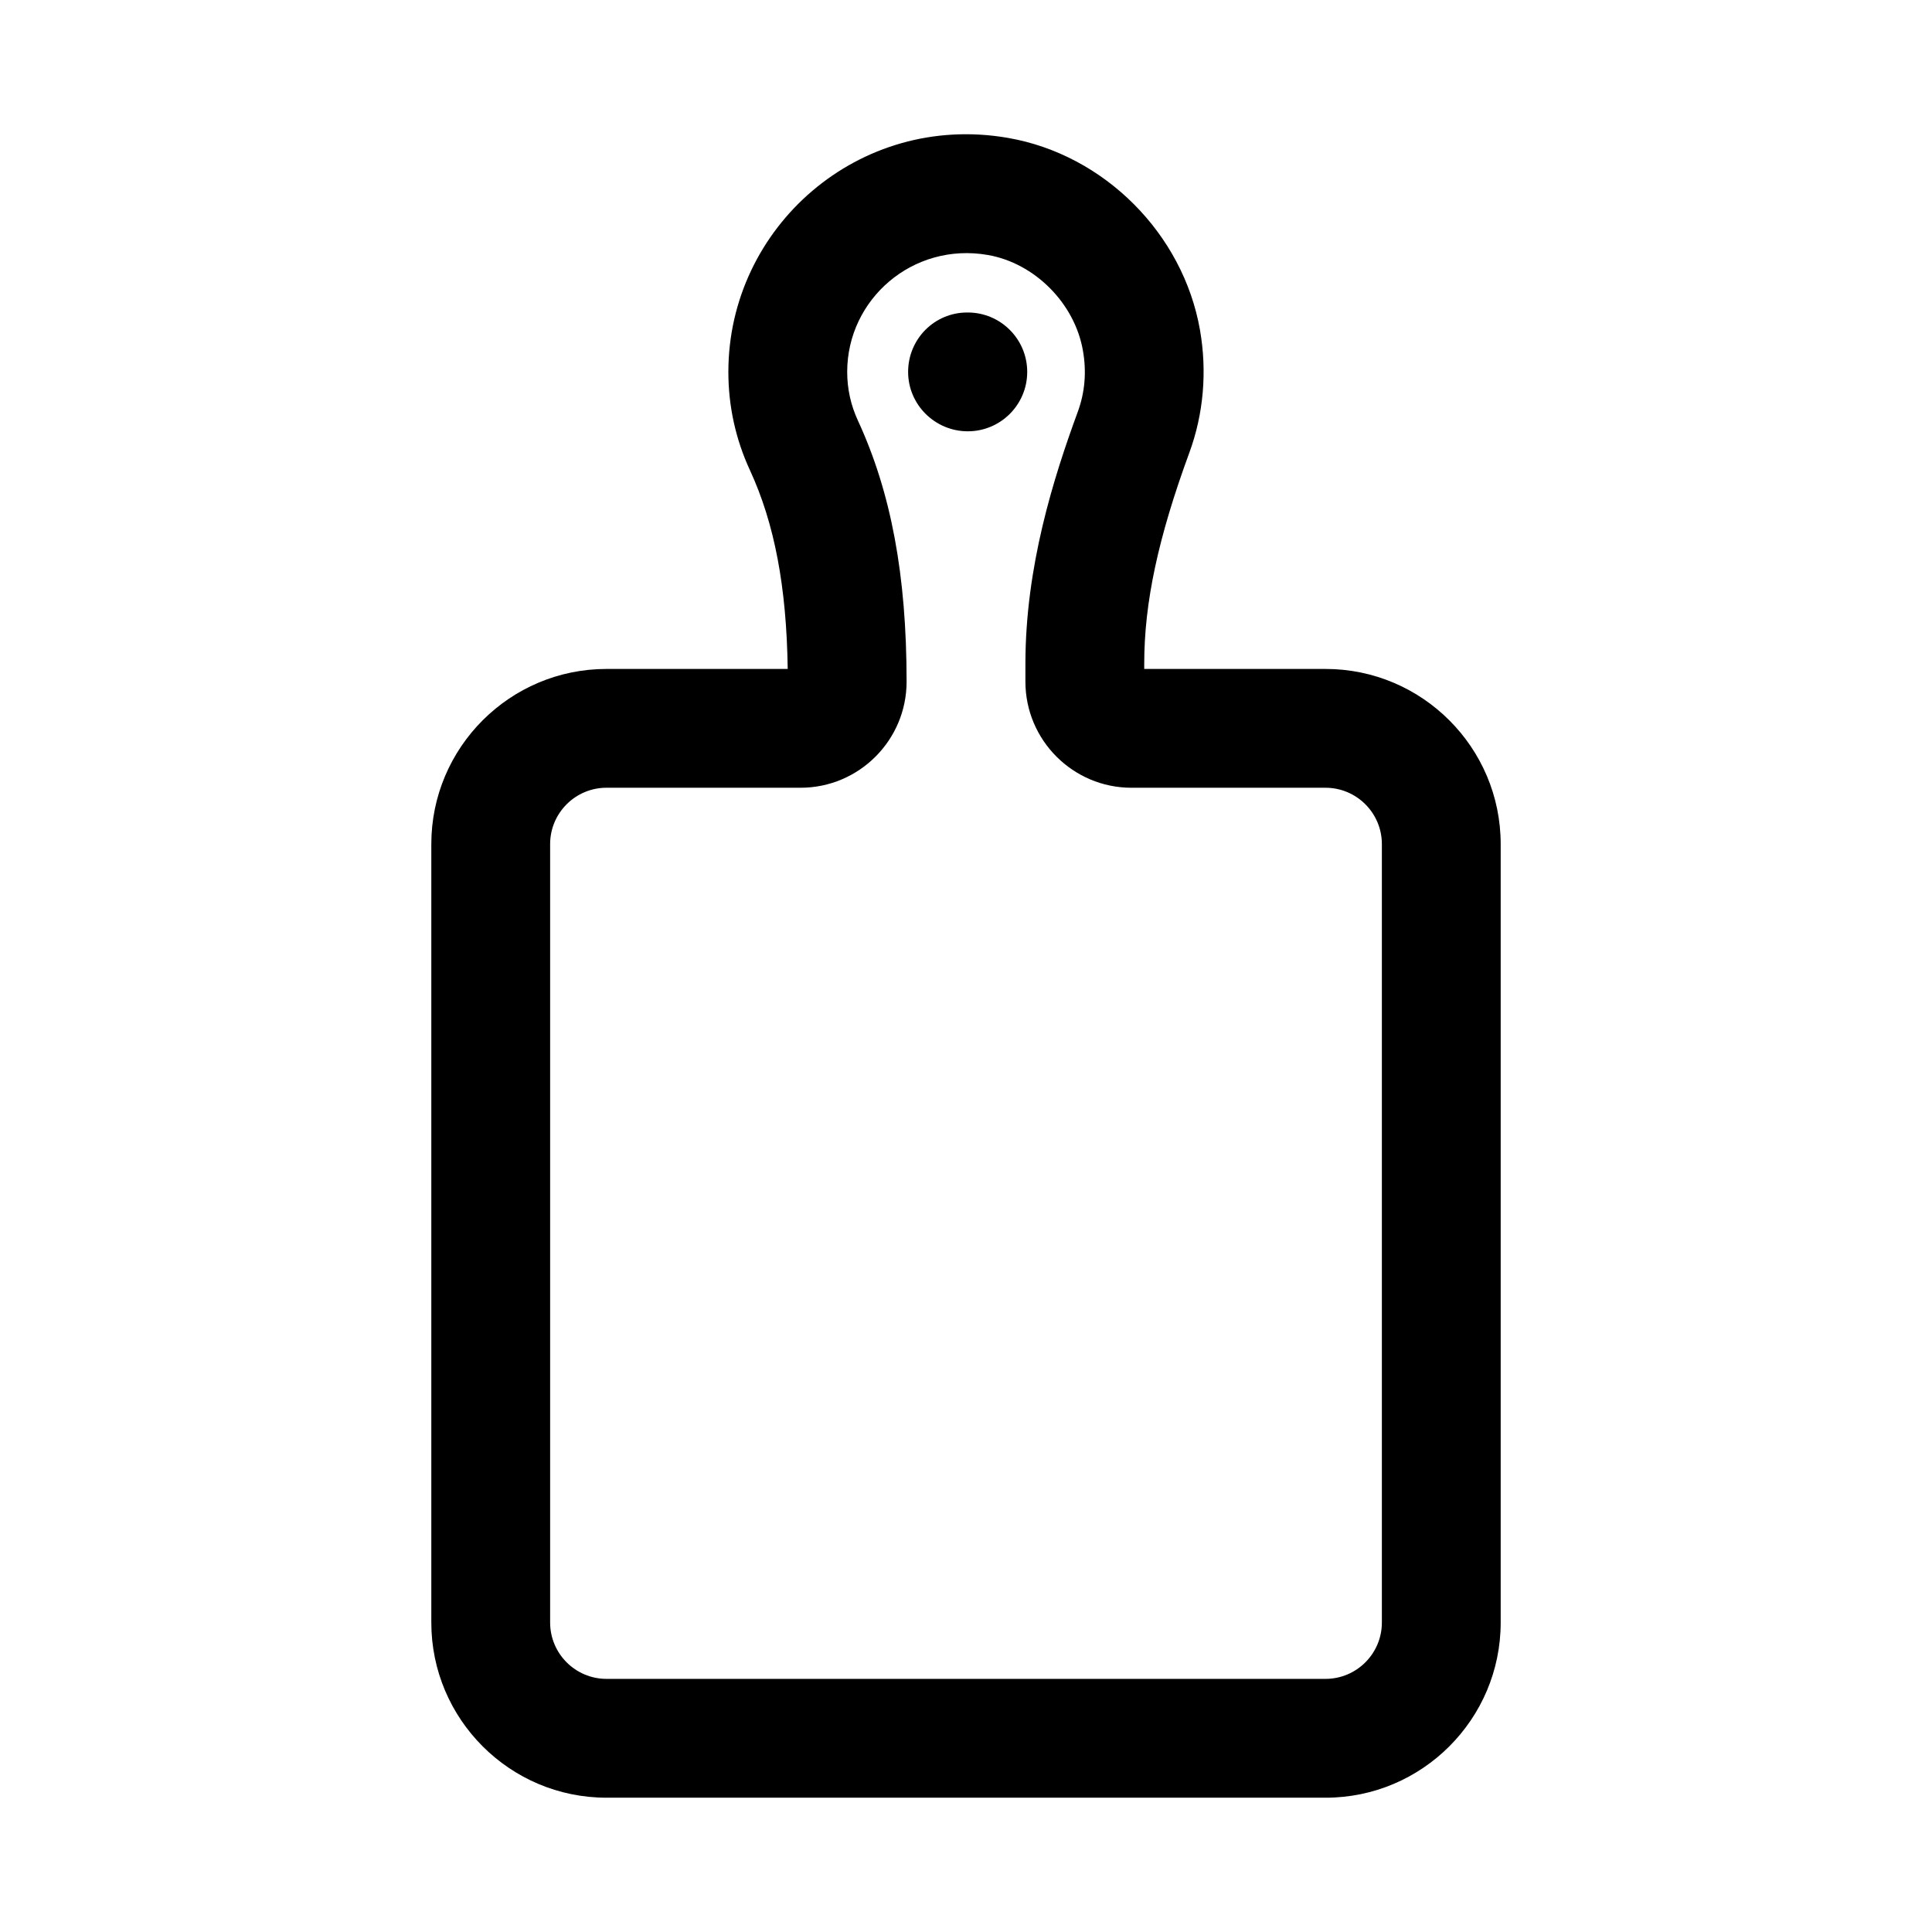<?xml version="1.0" encoding="UTF-8"?>
<!-- Uploaded to: SVG Repo, www.svgrepo.com, Generator: SVG Repo Mixer Tools -->
<svg fill="#000000" width="800px" height="800px" version="1.1" viewBox="144 144 512 512" xmlns="http://www.w3.org/2000/svg">
 <g>
  <path d="m495.28 620.41h-190.56c-25.598 0-46.418-20.824-46.418-46.414v-206.3c0-25.59 20.82-46.418 46.418-46.418h48.031c-0.309-21.785-3.508-38.574-9.996-52.637-3.809-8.238-5.731-17.012-5.731-26.082 0-38.383 34.625-68.895 74.141-62.008 25.477 4.43 46.371 25.359 50.844 50.906 1.922 11 0.953 22.246-2.828 32.527-8.258 22.484-11.949 39.719-11.949 55.902v1.391h48.047c25.598 0 46.418 20.828 46.418 46.418v206.3c0 25.594-20.82 46.418-46.418 46.418zm-190.56-267.65c-8.227 0-14.93 6.695-14.93 14.93v206.3c0 8.234 6.703 14.93 14.93 14.93h190.56c8.227 0 14.93-6.695 14.93-14.926v-206.3c0-8.234-6.703-14.93-14.93-14.93h-51.43c-15.496 0-28.105-12.613-28.105-28.113v-4.766c0-25.699 7.426-49.176 13.883-66.766 1.891-5.144 2.352-10.602 1.352-16.238-2.184-12.508-12.777-23.148-25.199-25.309-19.879-3.449-37.266 11.727-37.266 30.984 0 4.481 0.953 8.816 2.828 12.871 8.809 19.062 12.914 41.055 12.914 69.223 0 15.5-12.605 28.113-28.105 28.113z"/>
  <path d="m400.48 258.3c-8.703 0-15.82-7.051-15.82-15.742 0-8.695 6.965-15.742 15.652-15.742h0.168c8.688 0 15.742 7.051 15.742 15.742s-7.059 15.742-15.742 15.742z"/>
 </g>
</svg>